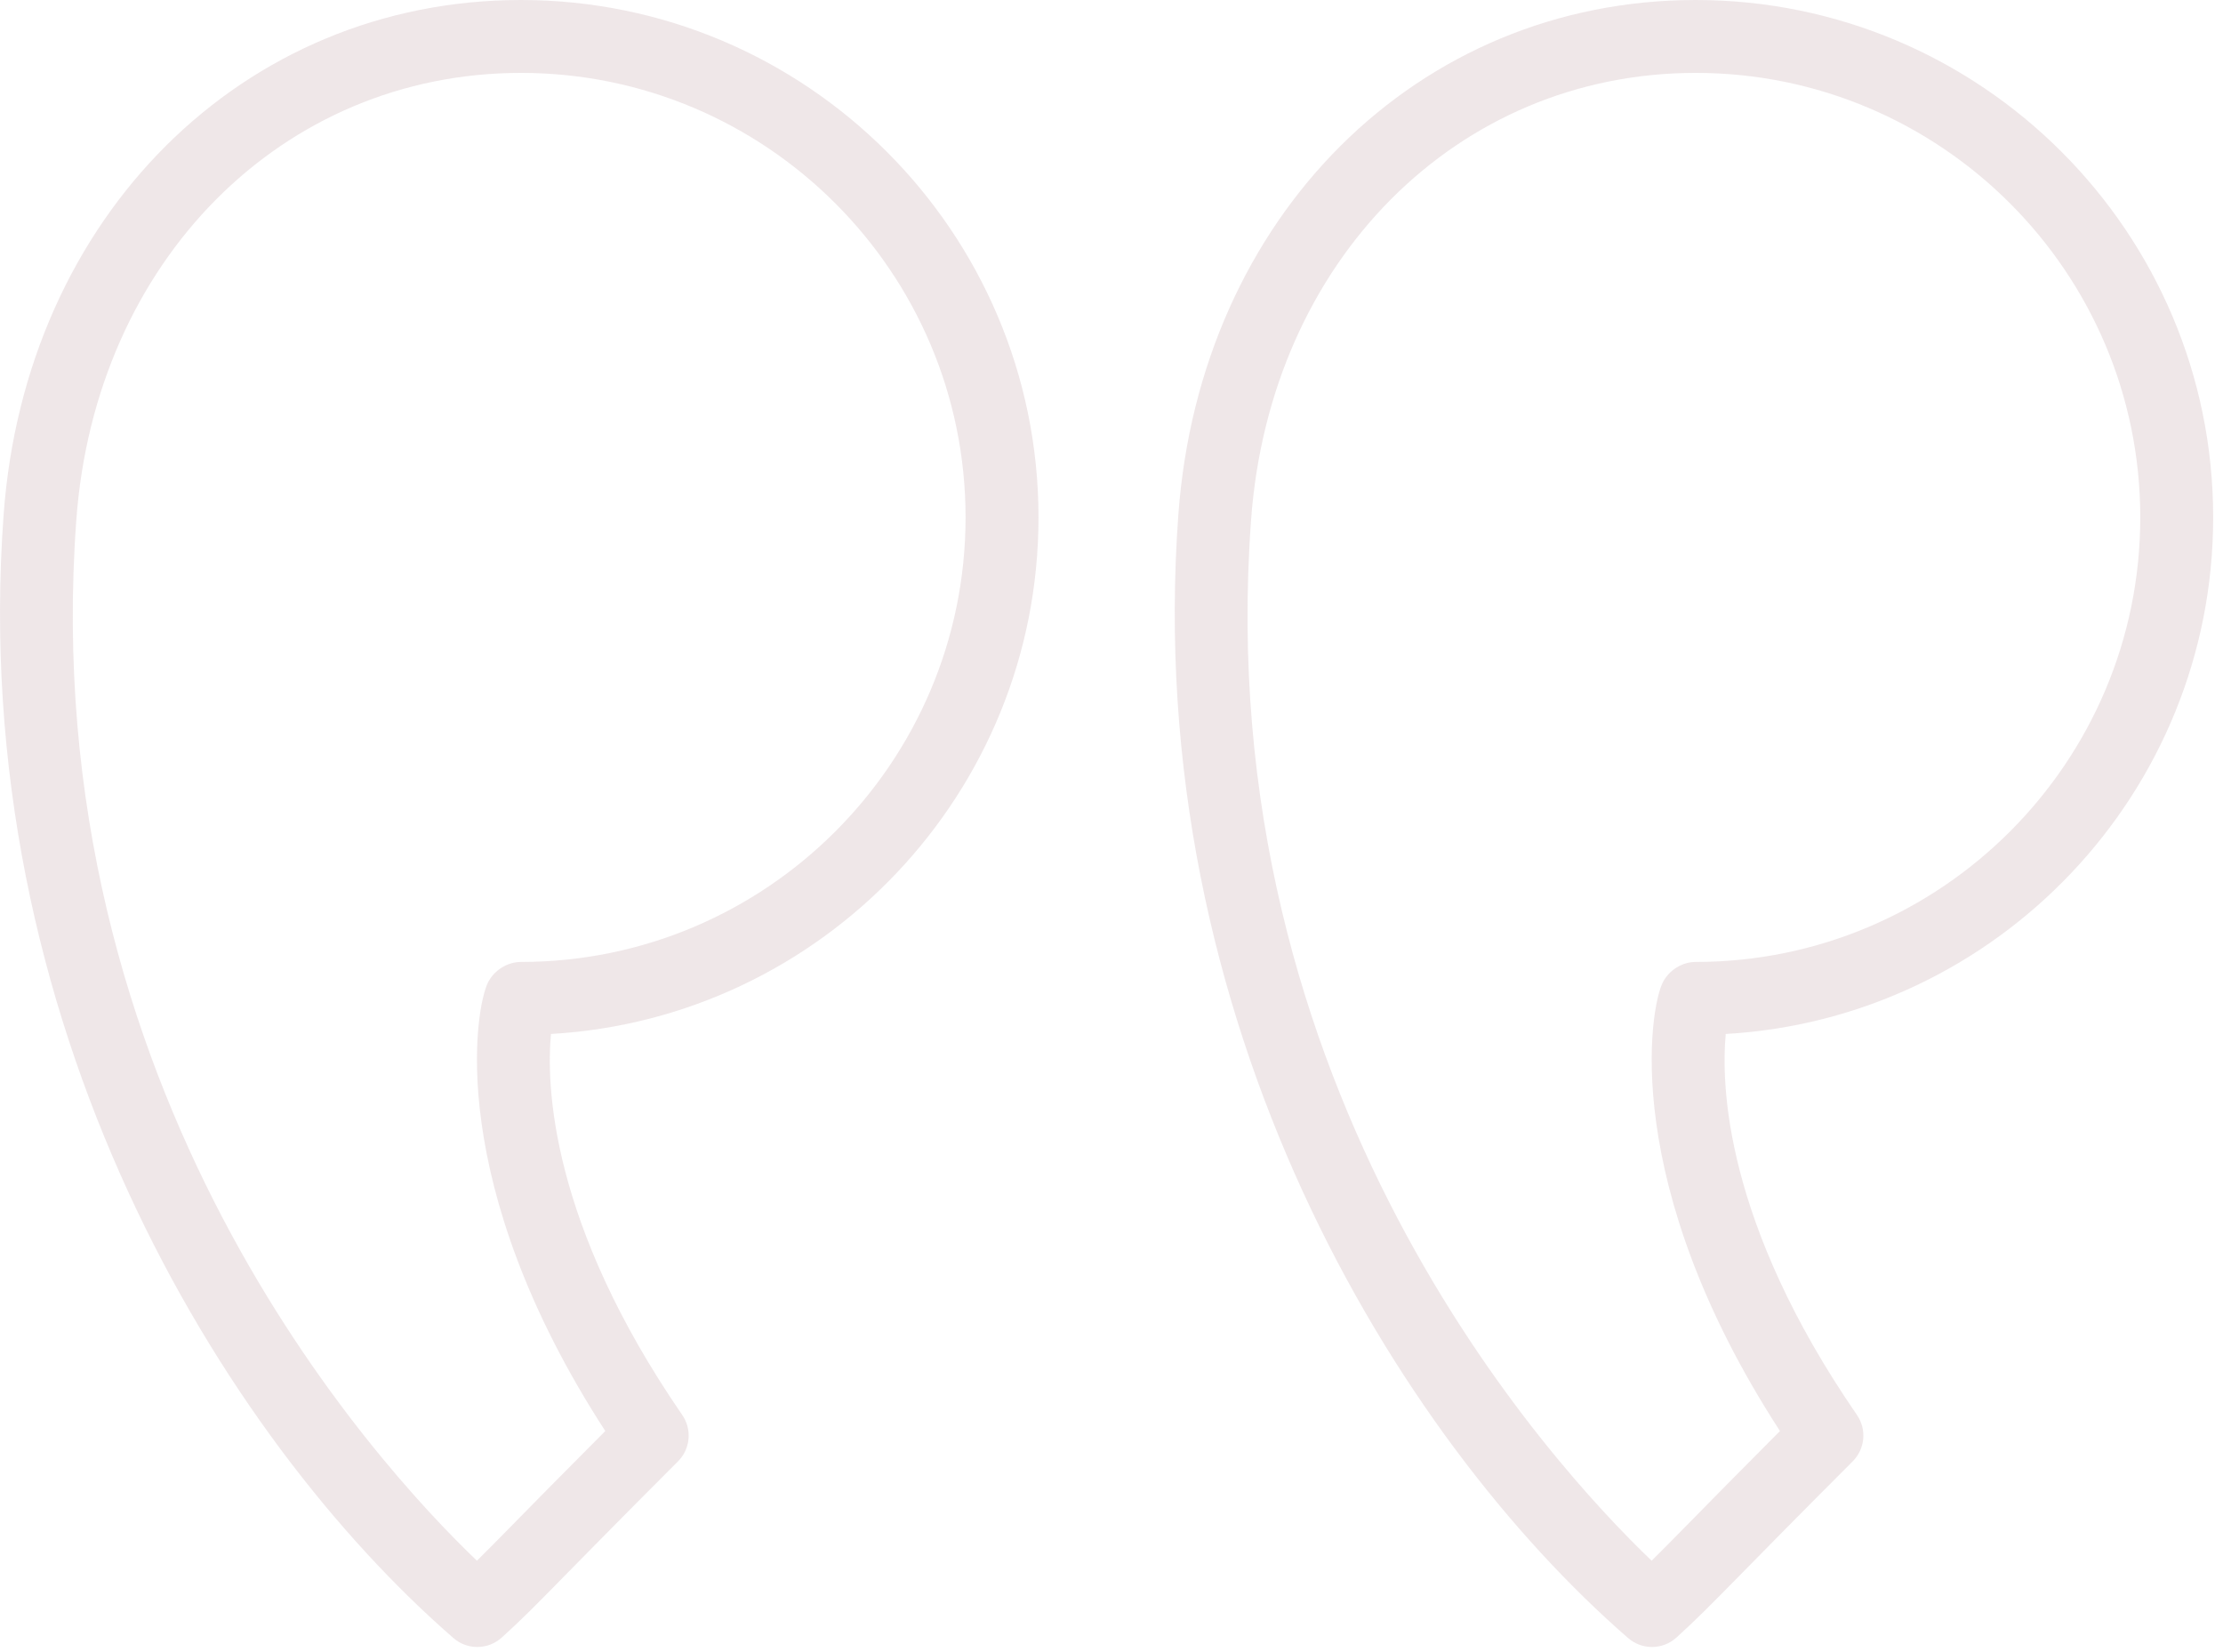 <svg width="74" height="55" viewBox="0 0 74 55" fill="none" xmlns="http://www.w3.org/2000/svg">
<g opacity="0.5">
<path d="M56.448 0C65.946 0 73.673 7.726 73.673 17.225C73.673 26.388 66.482 33.903 57.447 34.422C57.291 36.111 57.408 40.709 61.814 47.104C62.147 47.587 62.086 48.237 61.672 48.651C59.87 50.454 58.756 51.589 57.976 52.383C56.955 53.422 56.489 53.896 55.808 54.514C55.577 54.724 55.285 54.83 54.992 54.83C54.708 54.83 54.425 54.73 54.196 54.532C46.519 47.852 37.992 34.05 39.225 17.137C39.948 7.207 47.191 0 56.448 0ZM54.981 51.958C55.311 51.632 55.688 51.248 56.244 50.683C56.92 49.994 57.847 49.051 59.252 47.64C53.906 39.402 54.916 33.534 55.358 32.692C55.567 32.293 55.998 32.024 56.448 32.024C64.607 32.024 71.246 25.385 71.246 17.225C71.246 9.066 64.607 2.427 56.448 2.427C48.5 2.427 42.275 8.688 41.646 17.312C40.259 36.336 51.565 48.687 54.981 51.958Z" fill="#dfcfd2"/>
<path d="M0.12 17.137V17.136C0.845 7.207 8.089 0 17.343 0C26.842 0 34.57 7.726 34.57 17.225C34.57 26.388 27.378 33.903 18.341 34.422C18.185 36.11 18.304 40.705 22.71 47.104C23.043 47.587 22.983 48.237 22.569 48.651C20.773 50.447 19.662 51.58 18.882 52.373C17.857 53.418 17.389 53.895 16.703 54.516C16.472 54.724 16.18 54.83 15.888 54.83C15.604 54.83 15.32 54.73 15.092 54.531C7.415 47.851 -1.113 34.049 0.12 17.137ZM15.876 51.958C16.209 51.63 16.59 51.243 17.15 50.672C17.826 49.984 18.749 49.044 20.149 47.64C14.802 39.4 15.811 33.534 16.252 32.692C16.462 32.294 16.893 32.024 17.343 32.024C25.504 32.024 32.142 25.385 32.142 17.225C32.142 9.066 25.504 2.427 17.343 2.427C9.397 2.427 3.171 8.688 2.54 17.314V17.312C1.155 36.333 12.46 48.687 15.876 51.958Z" fill="#dfcfd2"/>
</g>
</svg>
